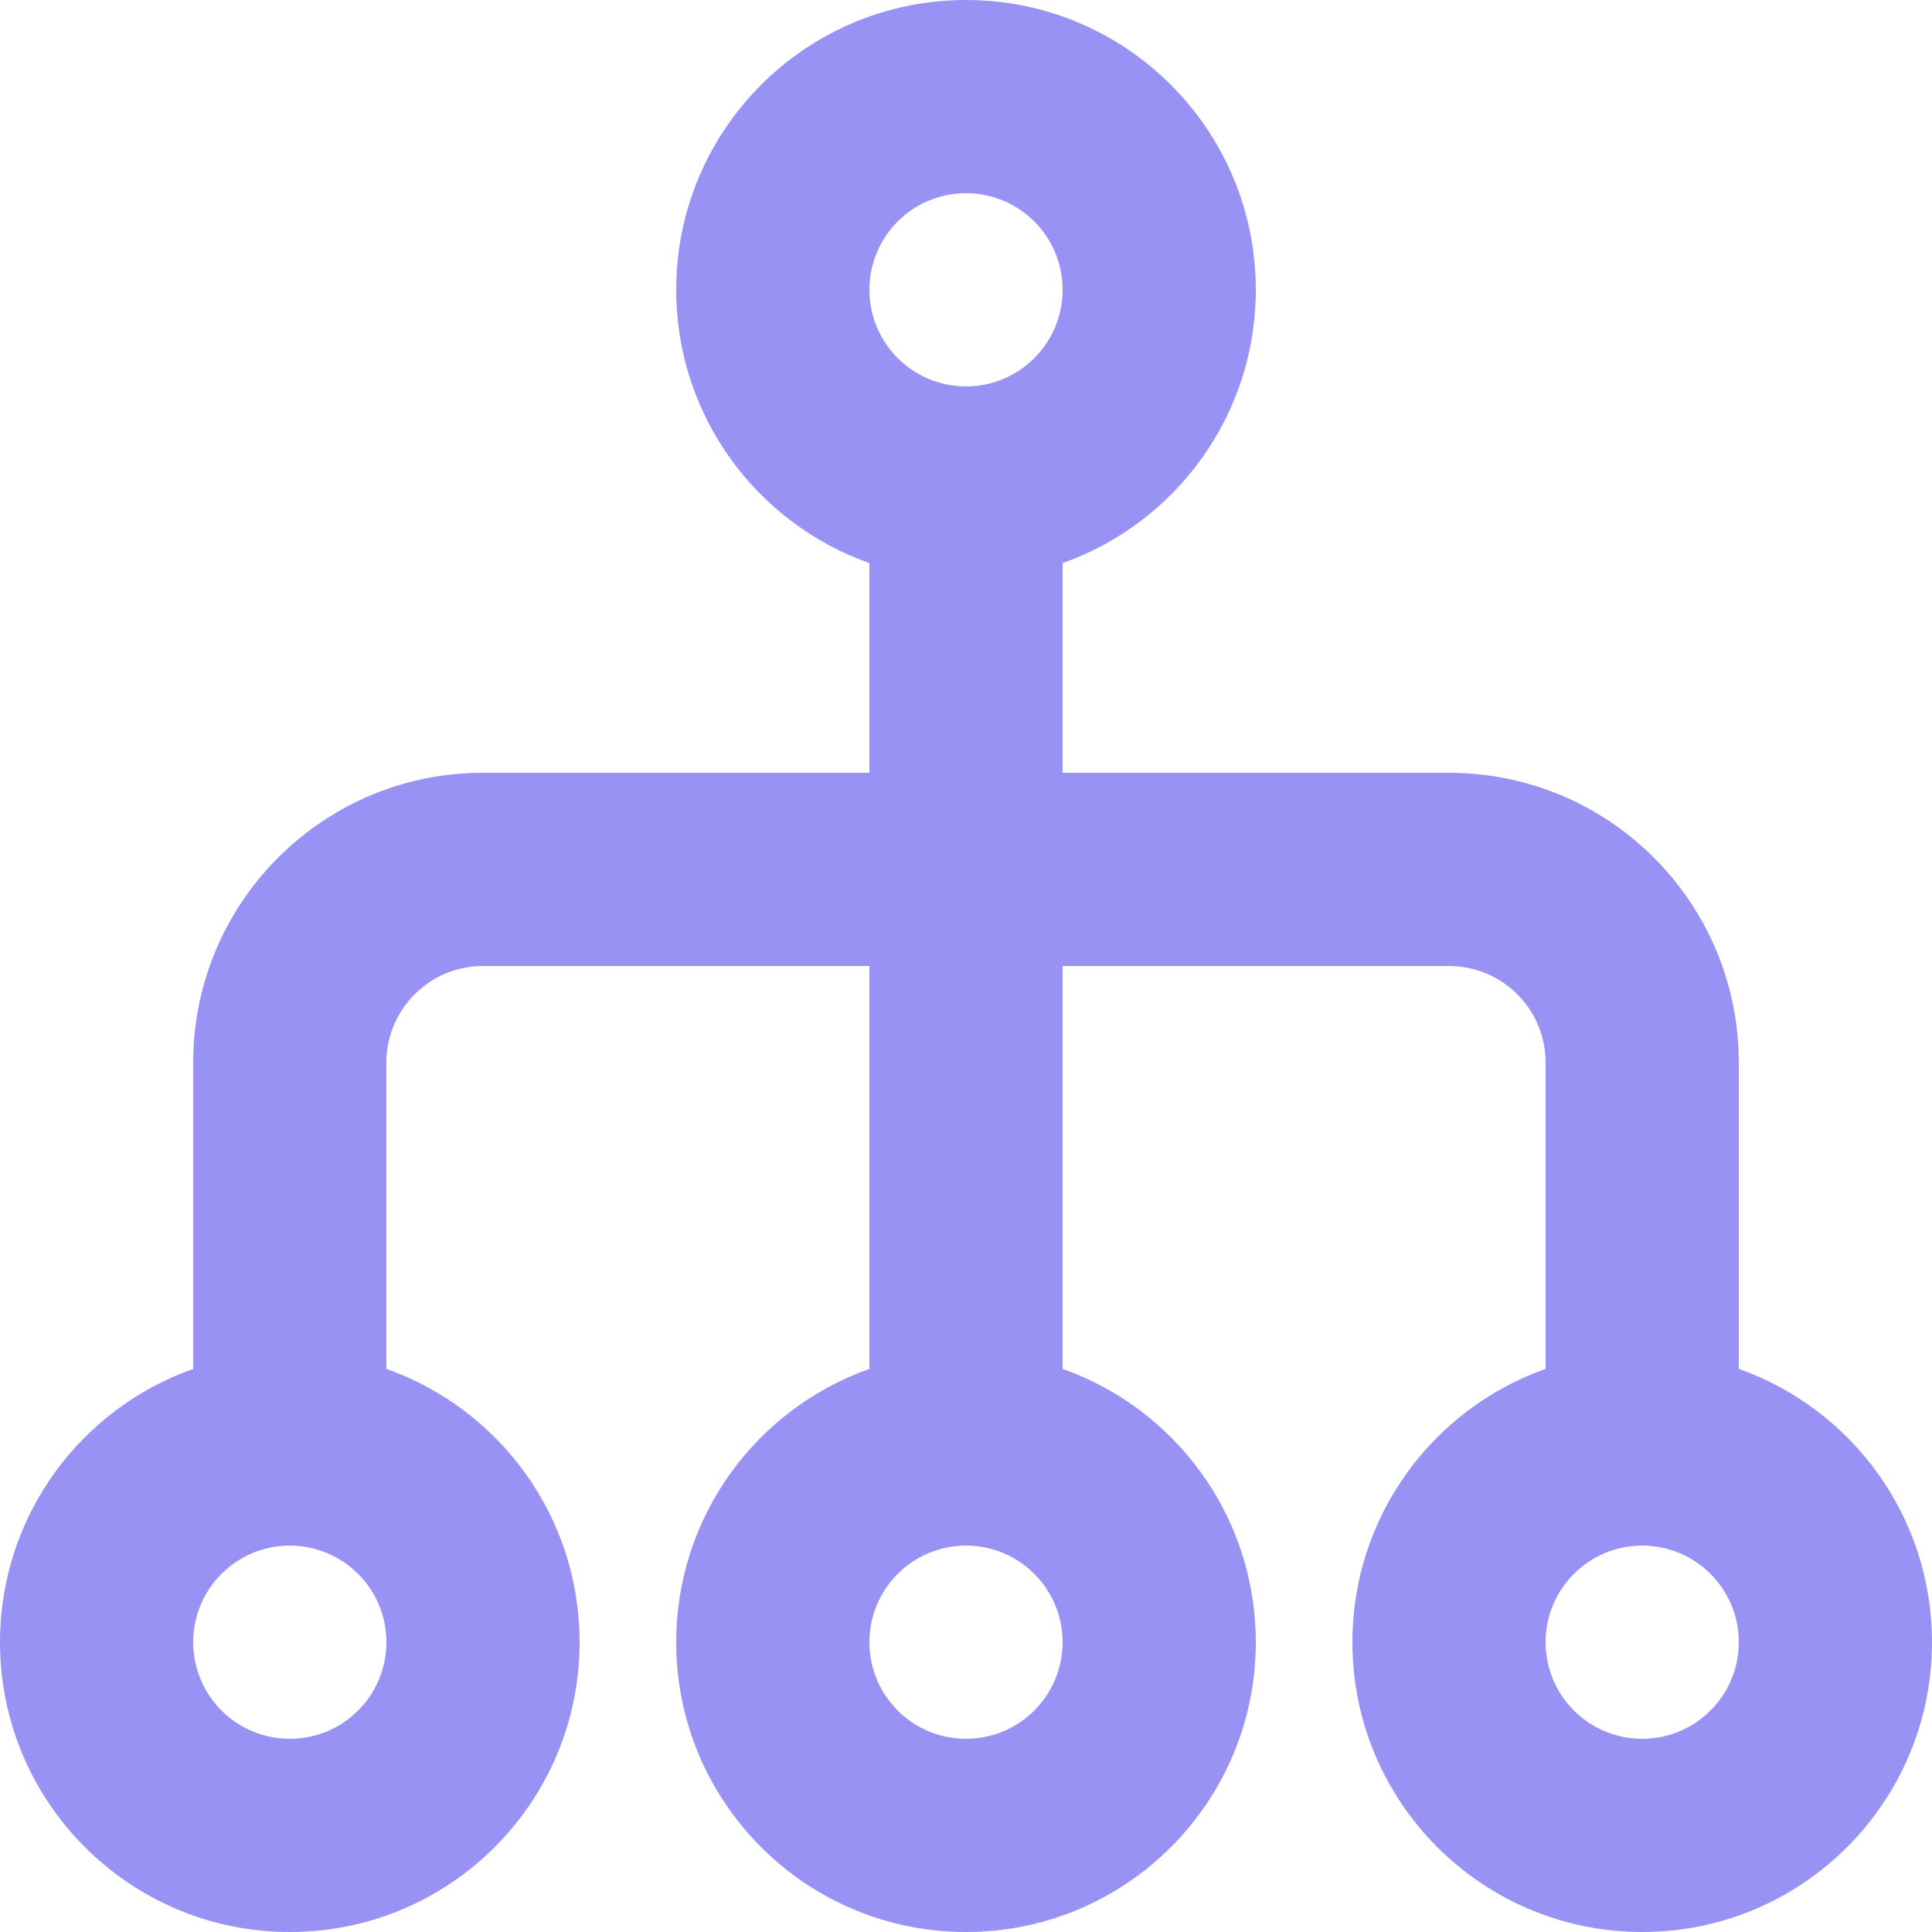 <svg xmlns="http://www.w3.org/2000/svg" width="24" height="24" viewBox="0 0 24 24" fill="none"><path fill-rule="evenodd" clip-rule="evenodd" d="M12 0C10.012 0 8.4 1.612 8.4 3.6C8.4 5.167 9.402 6.501 10.8 6.995V9.6H6L5.94 9.6C3.98 9.632 2.4 11.232 2.4 13.2V17.005C1.002 17.499 0 18.832 0 20.4C0 22.388 1.612 24 3.6 24C5.588 24 7.2 22.388 7.2 20.4C7.2 18.832 6.198 17.499 4.8 17.005V13.2L4.8 13.166C4.818 12.519 5.348 12 6 12H10.8V17.005C9.402 17.499 8.4 18.832 8.4 20.4C8.4 22.388 10.012 24 12 24C13.988 24 15.6 22.388 15.6 20.4C15.6 18.832 14.598 17.499 13.2 17.005V12H18L18.034 12.001C18.681 12.018 19.2 12.549 19.2 13.2V17.005C17.802 17.499 16.8 18.832 16.8 20.4C16.8 22.388 18.412 24 20.4 24C22.388 24 24 22.388 24 20.4C24 18.832 22.998 17.499 21.6 17.005V13.2L21.599 13.14C21.568 11.18 19.968 9.6 18 9.6H13.2V6.995C14.598 6.501 15.6 5.167 15.6 3.6C15.6 1.612 13.988 0 12 0ZM12 19.2C11.337 19.2 10.8 19.737 10.8 20.4C10.8 21.063 11.337 21.6 12 21.6C12.663 21.6 13.2 21.063 13.2 20.4C13.2 19.737 12.663 19.2 12 19.2ZM12 4.8C12.663 4.8 13.2 4.263 13.2 3.6C13.2 2.937 12.663 2.4 12 2.4C11.337 2.4 10.8 2.937 10.8 3.6C10.8 4.263 11.337 4.8 12 4.8ZM19.2 20.4C19.2 19.737 19.737 19.2 20.4 19.2C21.063 19.2 21.6 19.737 21.6 20.4C21.6 21.063 21.063 21.6 20.4 21.6C19.737 21.6 19.2 21.063 19.2 20.4ZM3.6 19.2C4.263 19.2 4.8 19.737 4.8 20.4C4.8 21.063 4.263 21.6 3.6 21.6C2.937 21.6 2.4 21.063 2.4 20.4C2.4 19.737 2.937 19.2 3.6 19.2Z" fill="#9892F4"></path></svg>